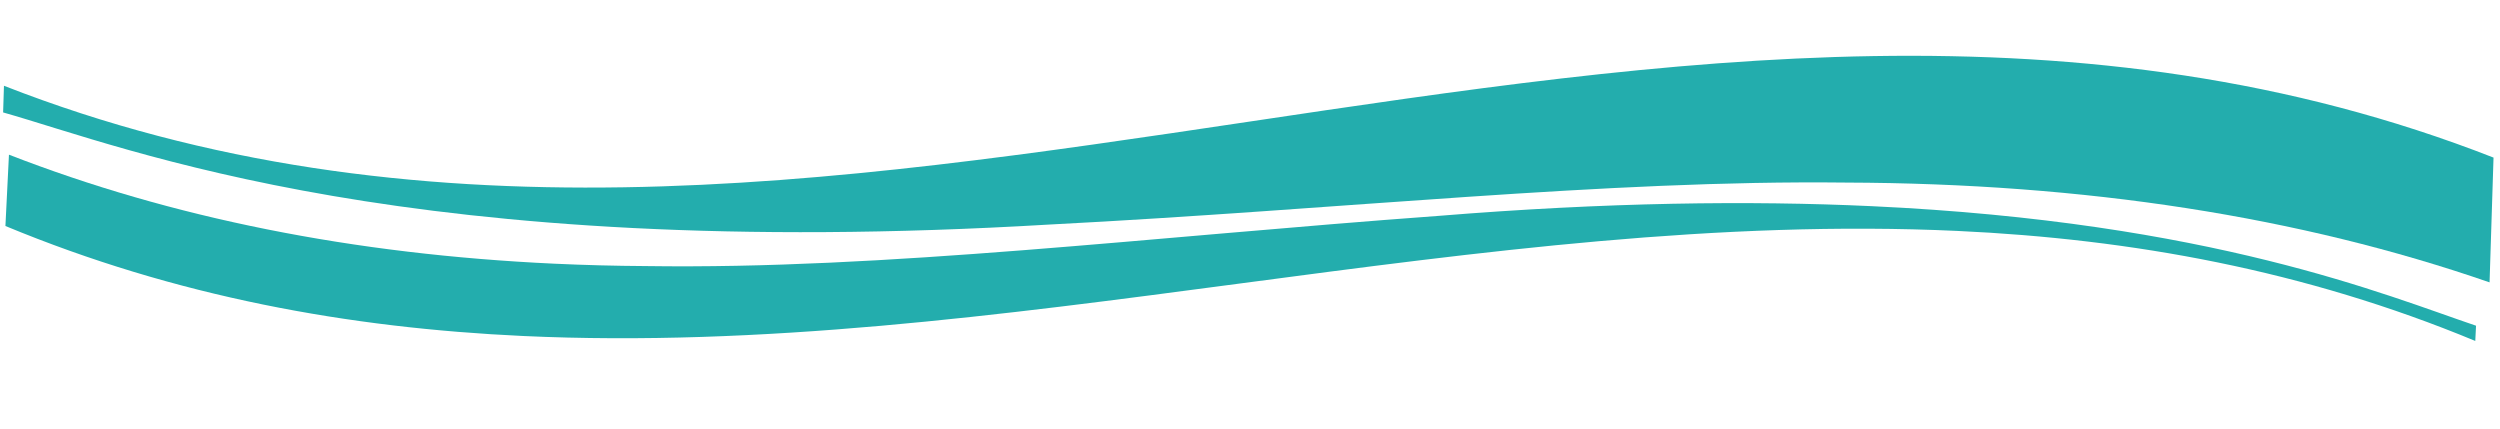 <svg width="402" height="69" viewBox="0 0 402 69" fill="none" xmlns="http://www.w3.org/2000/svg">
<path d="M400.322 45.406C400.534 38.718 400.746 32.03 400.959 25.341C335.002 -0.471 267.9 9.548 200.805 19.569C133.703 29.587 66.595 39.605 0.637 13.791C0.592 15.224 0.547 16.645 0.501 18.078C20.5 23.726 65.772 42.234 168.731 36.107C215.543 33.695 258.257 28.912 296.809 29.358C335.371 29.481 369.81 34.849 400.322 45.406Z" fill="#23ADAD"/>
<path d="M300.961 33.152C355.625 35.696 383.635 47.473 398.146 52.374C398.105 53.191 398.065 54.007 398.025 54.824C370.549 43.431 342.751 38.436 314.777 37.134C276.557 35.355 238.003 40.469 199.442 45.58C160.881 50.693 122.334 55.807 84.114 54.029C56.14 52.727 28.347 47.732 0.872 36.342C1.062 32.517 1.251 28.696 1.44 24.872C27.595 35.039 56.794 40.896 89.155 42.402C94.002 42.627 98.909 42.755 103.895 42.786C142.182 43.346 184.723 38.123 231.322 34.713C258.362 32.514 281.37 32.24 300.961 33.152Z" fill="#23ADAD"/>
</svg>
